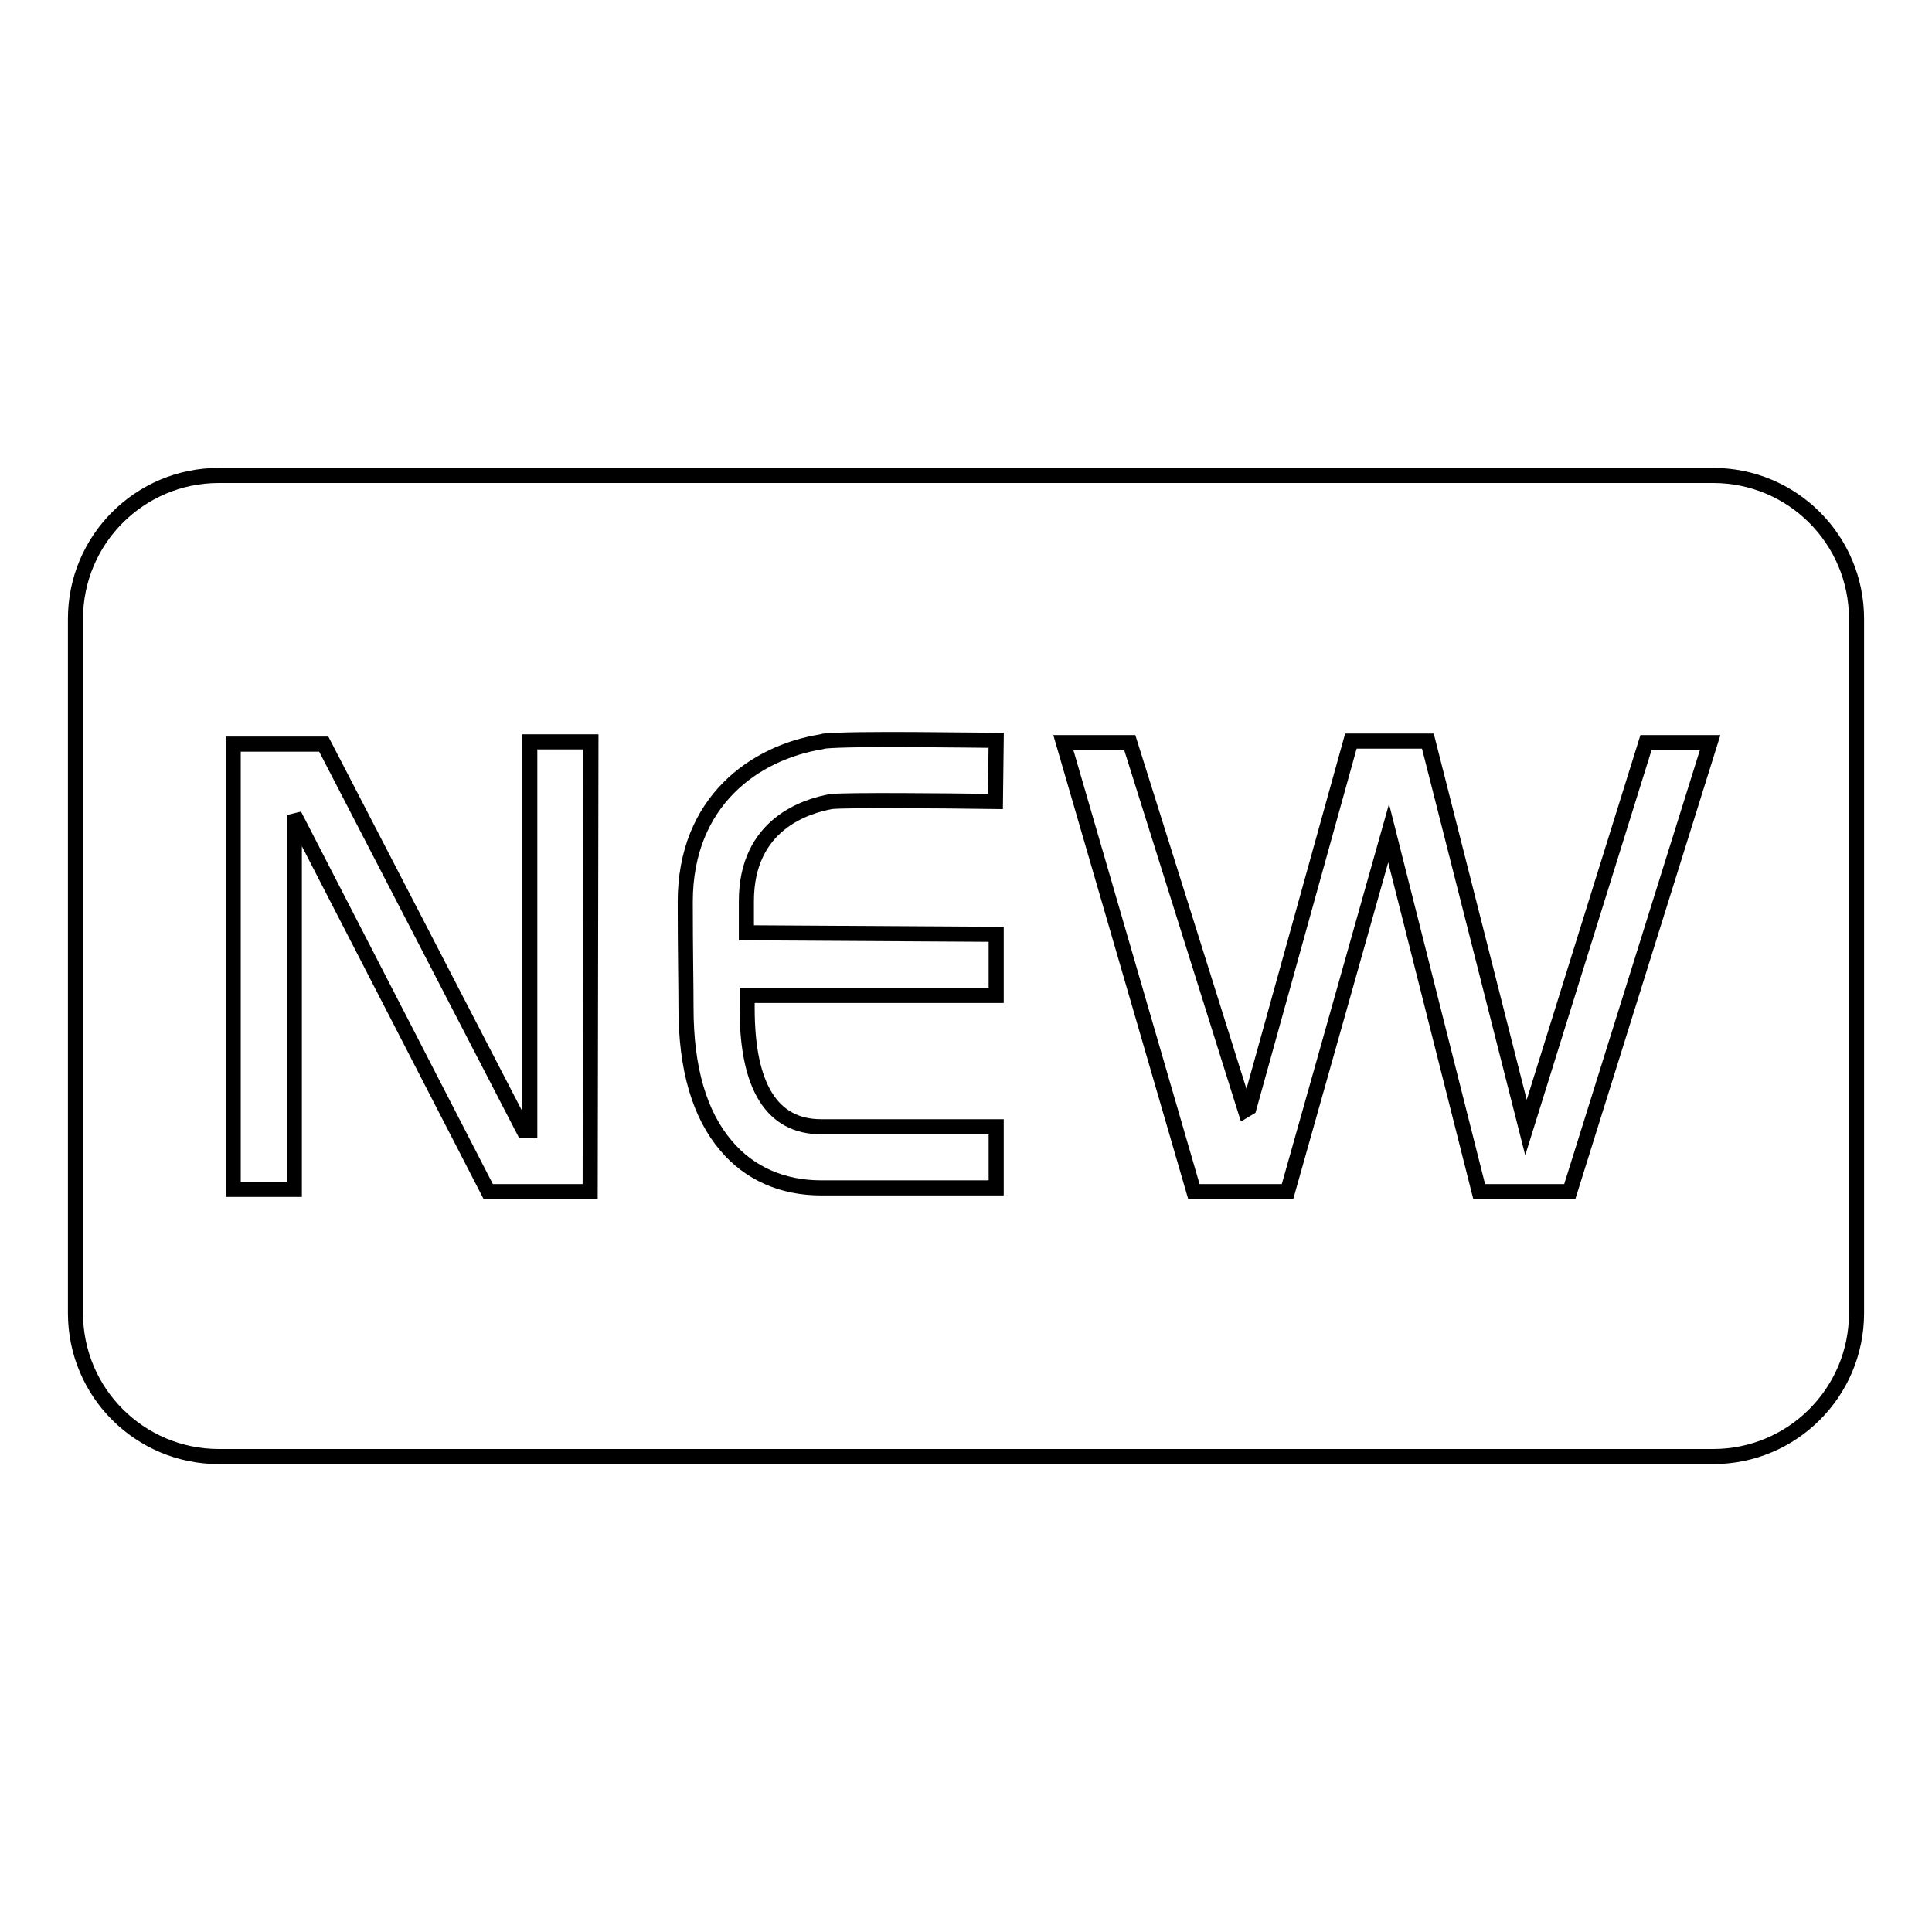 <?xml version="1.0" encoding="utf-8"?>
<!-- Svg Vector Icons : http://www.onlinewebfonts.com/icon -->
<!DOCTYPE svg PUBLIC "-//W3C//DTD SVG 1.1//EN" "http://www.w3.org/Graphics/SVG/1.1/DTD/svg11.dtd">
<svg version="1.1" xmlns="http://www.w3.org/2000/svg" xmlns:xlink="http://www.w3.org/1999/xlink" x="0px" y="0px" viewBox="0 0 256 256" enable-background="new 0 0 256 256" xml:space="preserve">
<g> <path stroke-width="2" fill-opacity="0" stroke="#000000"  d="M227,63H29c-10.5,0-19,8.5-19,19v92c0,10.5,8.5,19,19,19h198c10.5,0,19-8.5,19-19V82 C246,71.5,237.5,63,227,63L227,63z M78.2,157.9H64.7L39,108v49.6h-8.1v-59h12l26.5,51.2h0.8V98.3h8.1L78.2,157.9L78.2,157.9z  M132,123.8v8.1l-33,0c0,0.6,0,1.2,0,1.7v0c0,10.4,3.3,15.7,9.8,15.7H132v8.1h-23.2c-5.1,0-9.5-1.9-12.6-5.6 c-3.5-4.1-5.3-10.2-5.3-18.2c0-3.1-0.1-7.7-0.1-14.1c0-13.4,9.3-19.8,18-21.2l0.4-0.1c3.6-0.4,20.9-0.1,22.8-0.1l-0.1,8.1 c-7.4-0.1-19.1-0.2-21.7,0c-3.4,0.6-11.3,3-11.3,13.2c0,1.5,0,2.9,0,4.2L132,123.8L132,123.8z M208,157.9H196l-12-47.5l-13.4,47.5 h-12.4l-17.3-59.5h8.8l15.3,48.7l0.5-0.3L179,98.2h10.2l13,51.2l15.9-51h8.5L208,157.9L208,157.9z"/></g>
</svg>